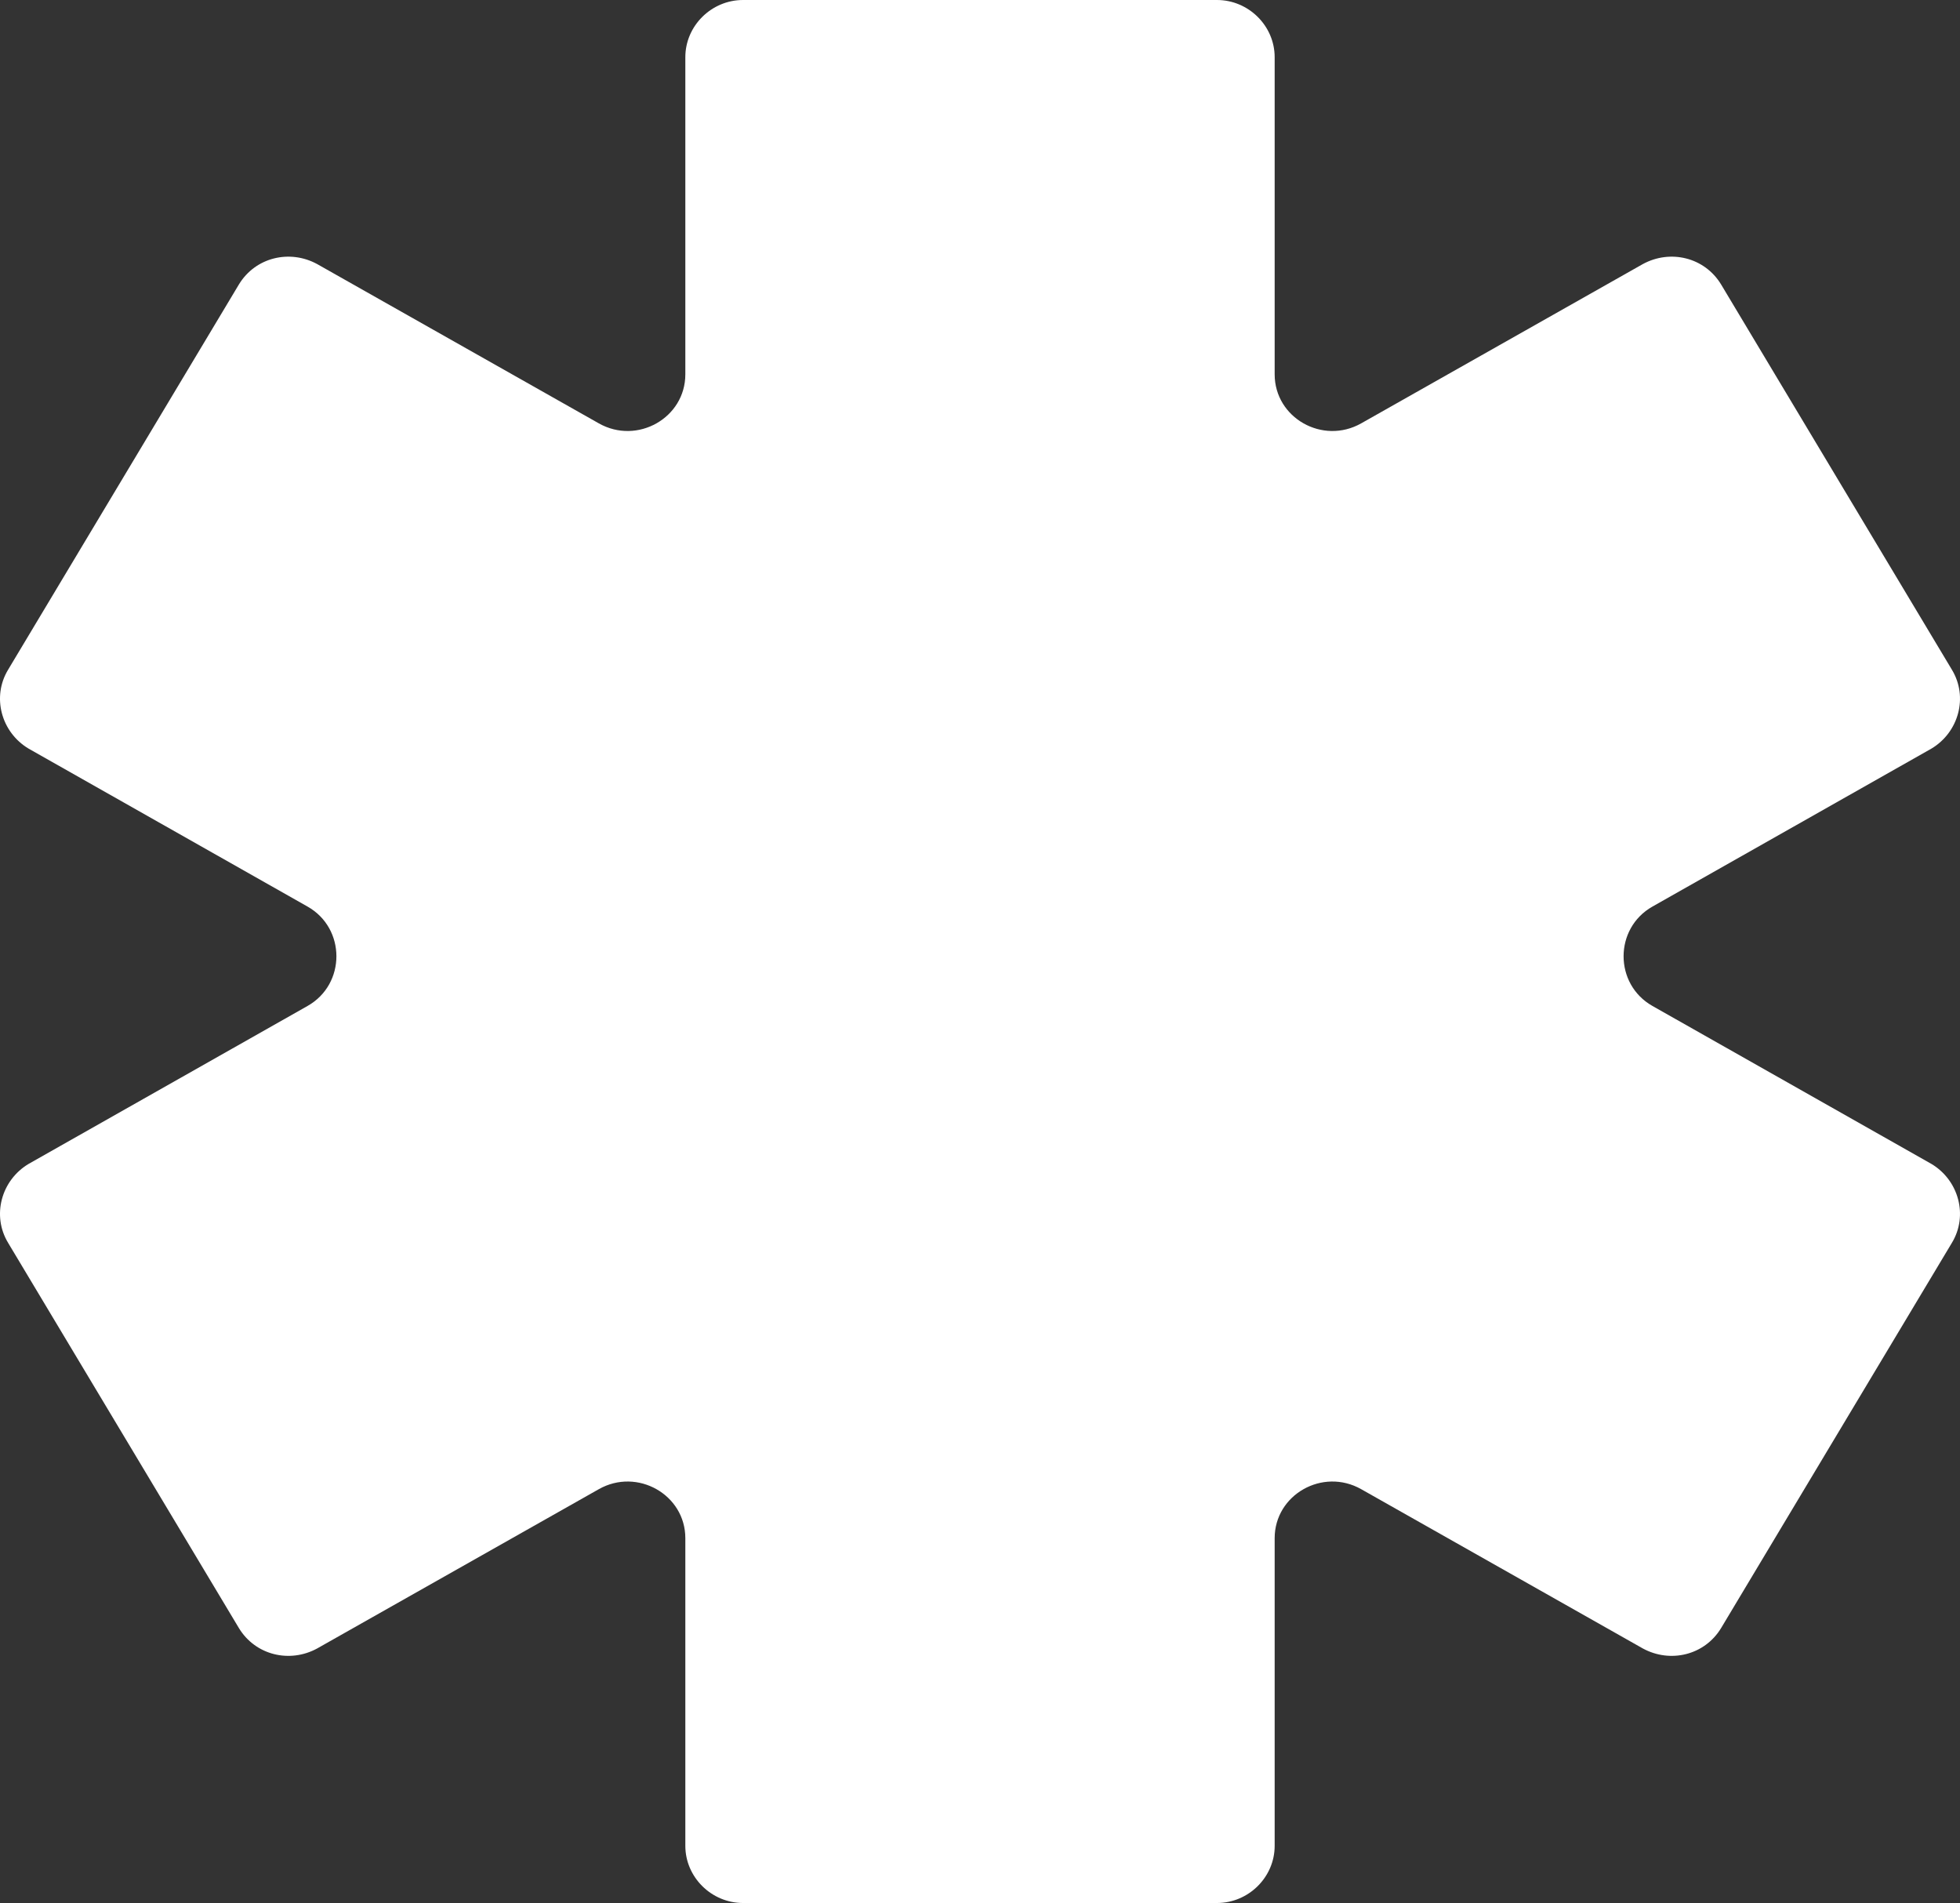 <svg width="274" height="266" viewBox="0 0 274 266" fill="none" xmlns="http://www.w3.org/2000/svg">
<rect x="0" y="0" width="274" height="266" fill="#333333" stroke="none"/>
<path d="M44.34 230.419L83.709 208.157C89.086 205.113 95.807 208.918 95.807 215.007V258.009C95.807 262.385 99.456 266 103.873 266H170.127C174.544 266 178.193 262.385 178.193 258.009V215.007C178.193 208.918 184.914 205.113 190.291 208.157L229.66 230.419C233.501 232.512 238.302 231.371 240.606 227.565L272.869 173.718C275.174 169.913 273.829 164.966 269.988 162.682L231.004 140.611C225.627 137.567 225.627 129.765 231.004 126.721L269.988 104.649C273.829 102.366 275.174 97.419 272.869 93.614L240.606 39.767C238.302 35.961 233.501 34.82 229.66 36.913L190.291 59.175C184.914 62.219 178.193 58.413 178.193 52.325V7.991C178.193 3.615 174.544 0 170.127 0H103.873C99.456 0 95.807 3.615 95.807 7.991V52.325C95.807 58.413 89.086 62.219 83.709 59.175L44.34 36.913C40.499 34.82 35.698 35.961 33.394 39.767L1.131 93.614C-1.174 97.419 0.171 102.366 4.012 104.649L42.996 126.721C48.373 129.765 48.373 137.567 42.996 140.611L4.012 162.682C0.171 164.966 -1.174 169.913 1.131 173.718L33.394 227.565C35.698 231.371 40.499 232.512 44.34 230.419Z" fill="white"/>
</svg>
